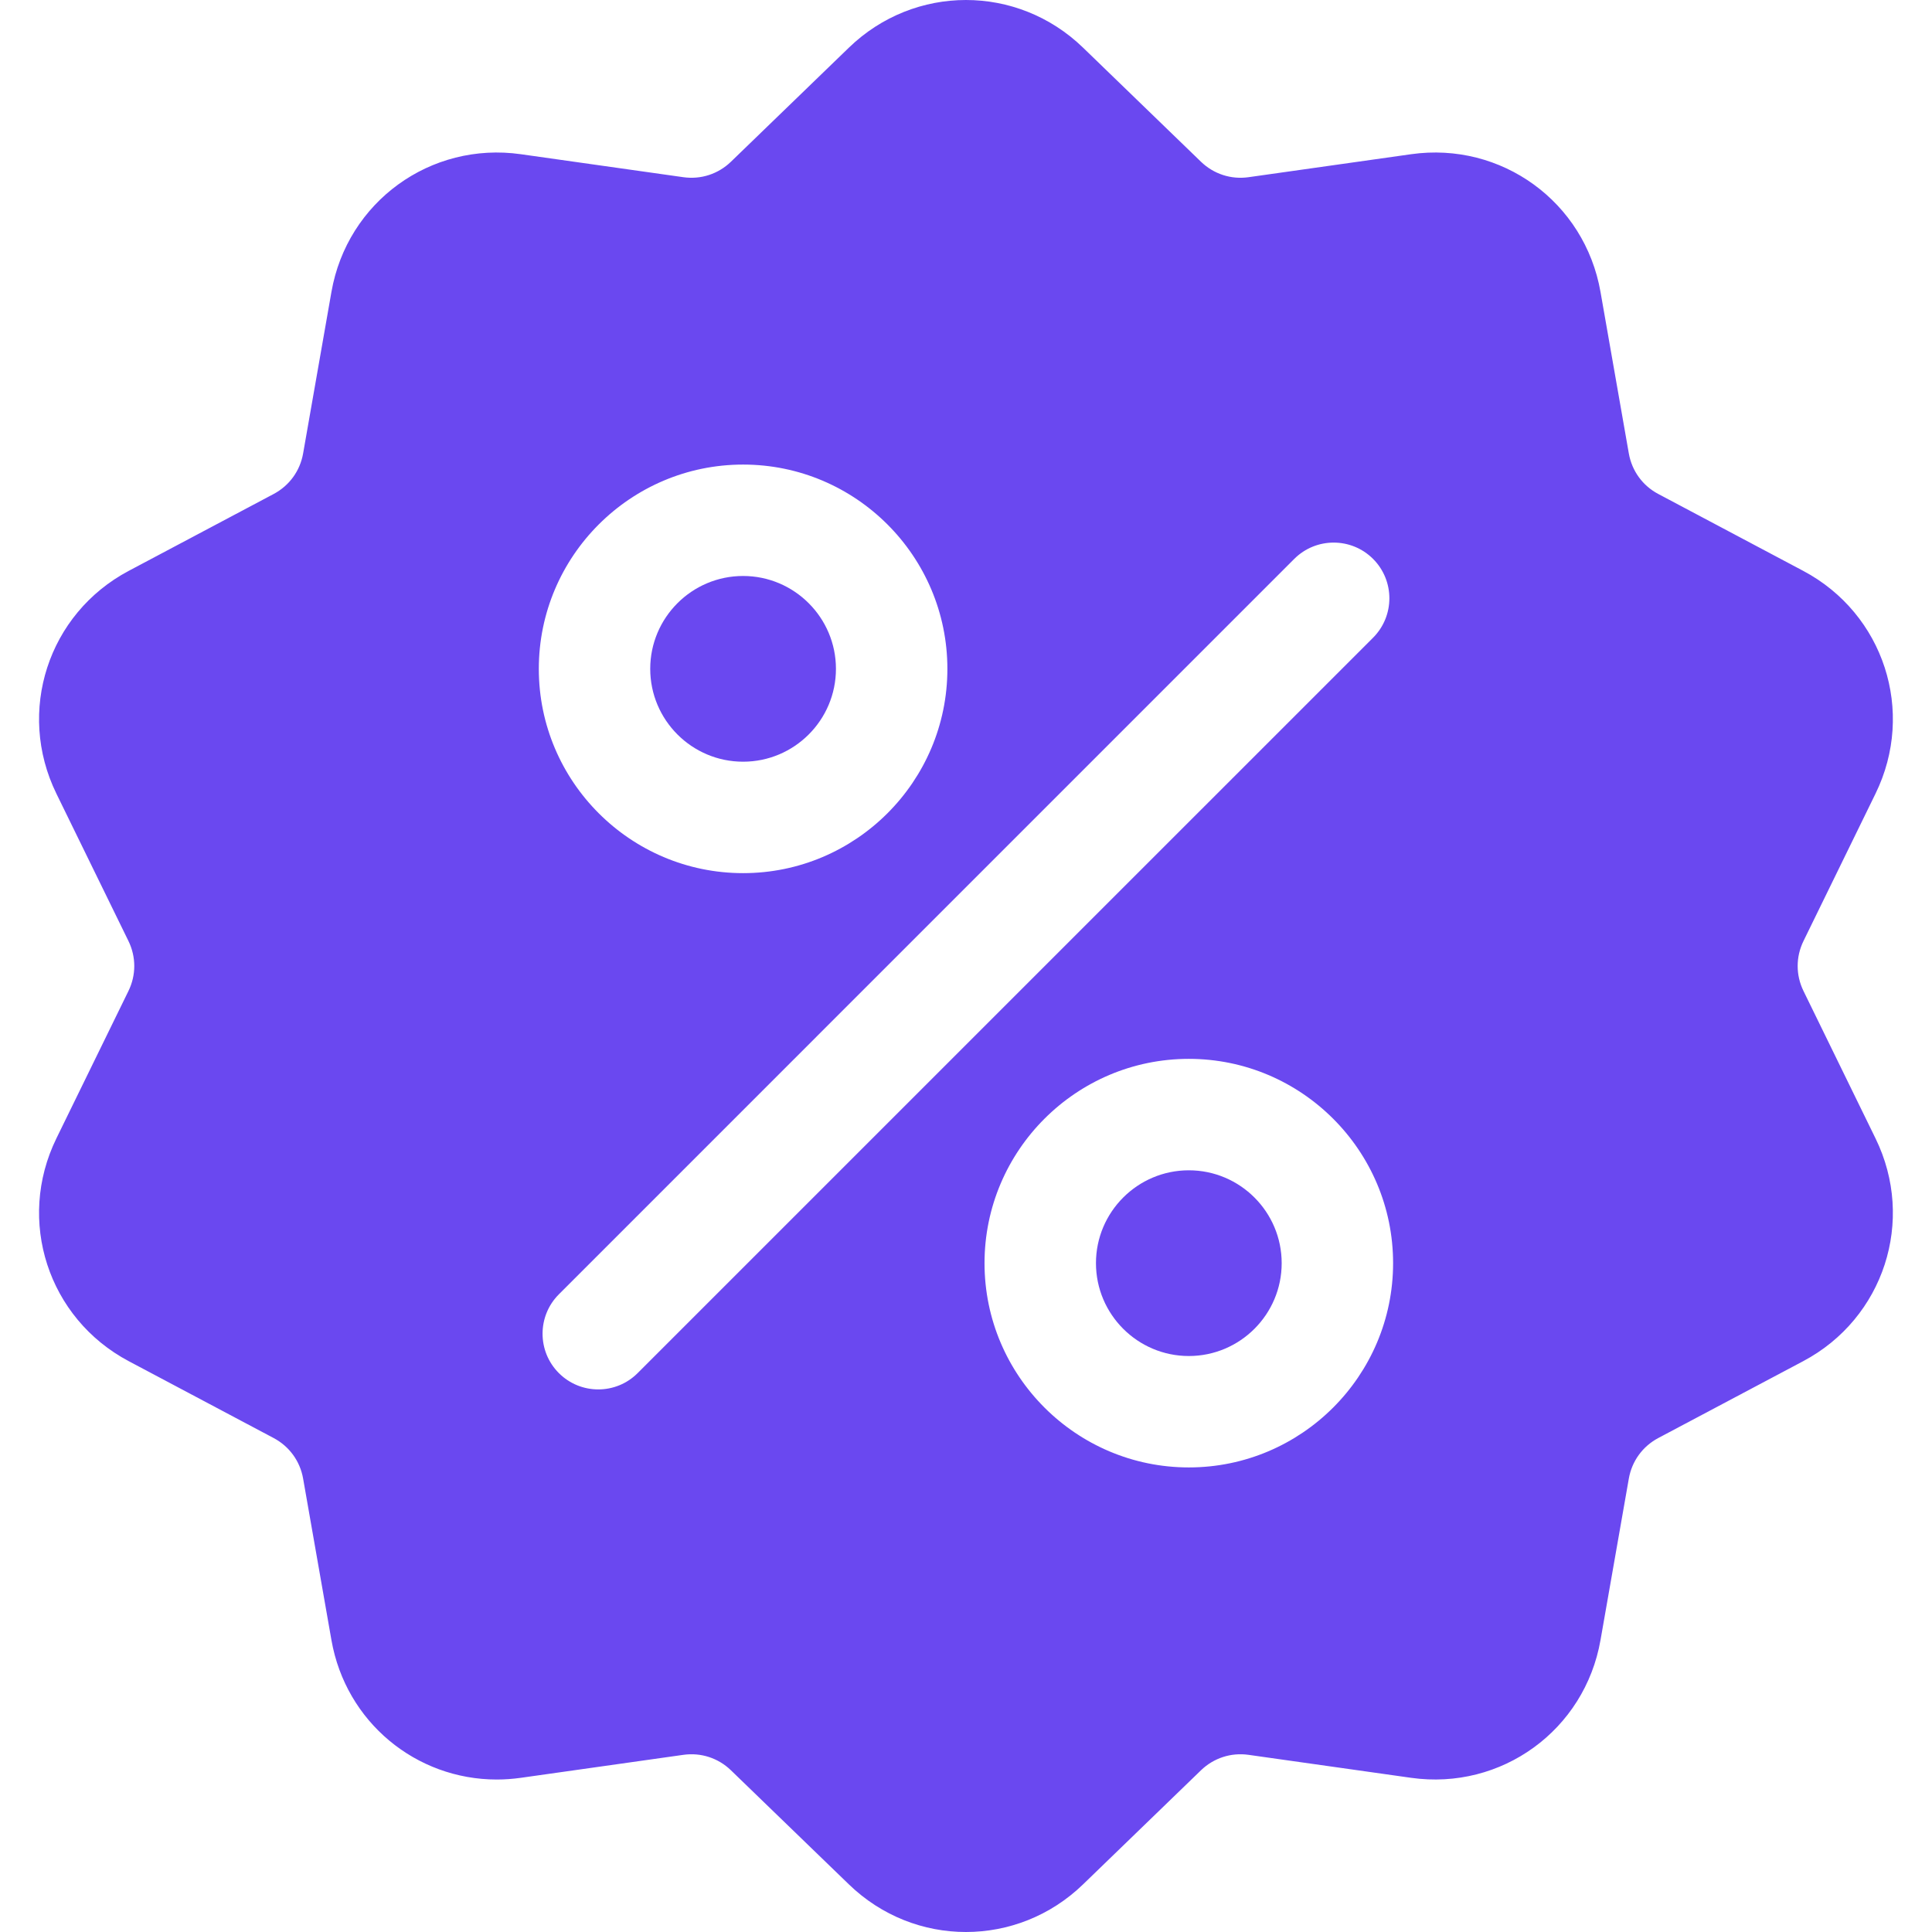 <svg width="63" height="63" viewBox="0 0 63 63" fill="none" xmlns="http://www.w3.org/2000/svg"><g clip-path="url(#clip0_12110_10294)"><path d="M58.81 32.316C58.556 31.798 58.556 31.203 58.81 30.684L61.159 25.878C62.468 23.201 61.431 20.011 58.8 18.615L54.073 16.107C53.563 15.837 53.214 15.355 53.114 14.787L52.19 9.517C51.675 6.583 48.961 4.611 46.012 5.029L40.714 5.778C40.143 5.859 39.577 5.675 39.162 5.274L35.317 1.554C33.176 -0.518 29.822 -0.518 27.681 1.554L23.835 5.274C23.42 5.675 22.855 5.859 22.283 5.778L16.986 5.029C14.036 4.611 11.323 6.583 10.808 9.517L9.884 14.787C9.784 15.356 9.434 15.837 8.924 16.108L4.198 18.615C1.567 20.011 0.53 23.201 1.838 25.878L4.188 30.684C4.442 31.203 4.442 31.798 4.188 32.316L1.838 37.123C0.53 39.8 1.567 42.989 4.198 44.386L8.924 46.893C9.434 47.164 9.784 47.645 9.884 48.214L10.808 53.483C11.277 56.155 13.567 58.028 16.199 58.028C16.458 58.028 16.721 58.009 16.986 57.972L22.283 57.223C22.855 57.142 23.421 57.326 23.835 57.727L27.681 61.447C28.752 62.483 30.125 63.001 31.499 63C32.872 63 34.247 62.483 35.317 61.447L39.162 57.727C39.577 57.326 40.143 57.142 40.714 57.223L46.012 57.972C48.962 58.389 51.675 56.417 52.19 53.483L53.114 48.214C53.214 47.645 53.564 47.164 54.073 46.893L58.8 44.386C61.431 42.99 62.468 39.799 61.159 37.123L58.81 32.316ZM24.232 15.149C27.905 15.149 30.893 18.138 30.893 21.811C30.893 25.484 27.905 28.472 24.232 28.472C20.558 28.472 17.57 25.484 17.57 21.811C17.57 18.138 20.558 15.149 24.232 15.149ZM20.793 44.775C20.439 45.13 19.974 45.307 19.509 45.307C19.044 45.307 18.579 45.13 18.224 44.775C17.515 44.066 17.515 42.915 18.224 42.206L42.204 18.225C42.914 17.516 44.064 17.516 44.774 18.225C45.483 18.935 45.483 20.085 44.774 20.795L20.793 44.775ZM38.766 47.851C35.093 47.851 32.104 44.863 32.104 41.19C32.104 37.517 35.093 34.528 38.766 34.528C42.439 34.528 45.427 37.517 45.427 41.19C45.427 44.863 42.439 47.851 38.766 47.851Z" fill="#6A48F0"/><path d="M38.766 38.162C37.097 38.162 35.738 39.52 35.738 41.19C35.738 42.86 37.097 44.218 38.766 44.218C40.436 44.218 41.794 42.86 41.794 41.19C41.794 39.52 40.436 38.162 38.766 38.162Z" fill="#6A48F0"/><path d="M24.231 18.782C22.561 18.782 21.203 20.14 21.203 21.81C21.203 23.48 22.561 24.838 24.231 24.838C25.901 24.838 27.259 23.48 27.259 21.81C27.259 20.141 25.901 18.782 24.231 18.782Z" fill="#6A48F0"/></g><defs><clipPath id="clip0_12110_10294"><rect width="63" height="63" fill="white"/></clipPath></defs></svg>